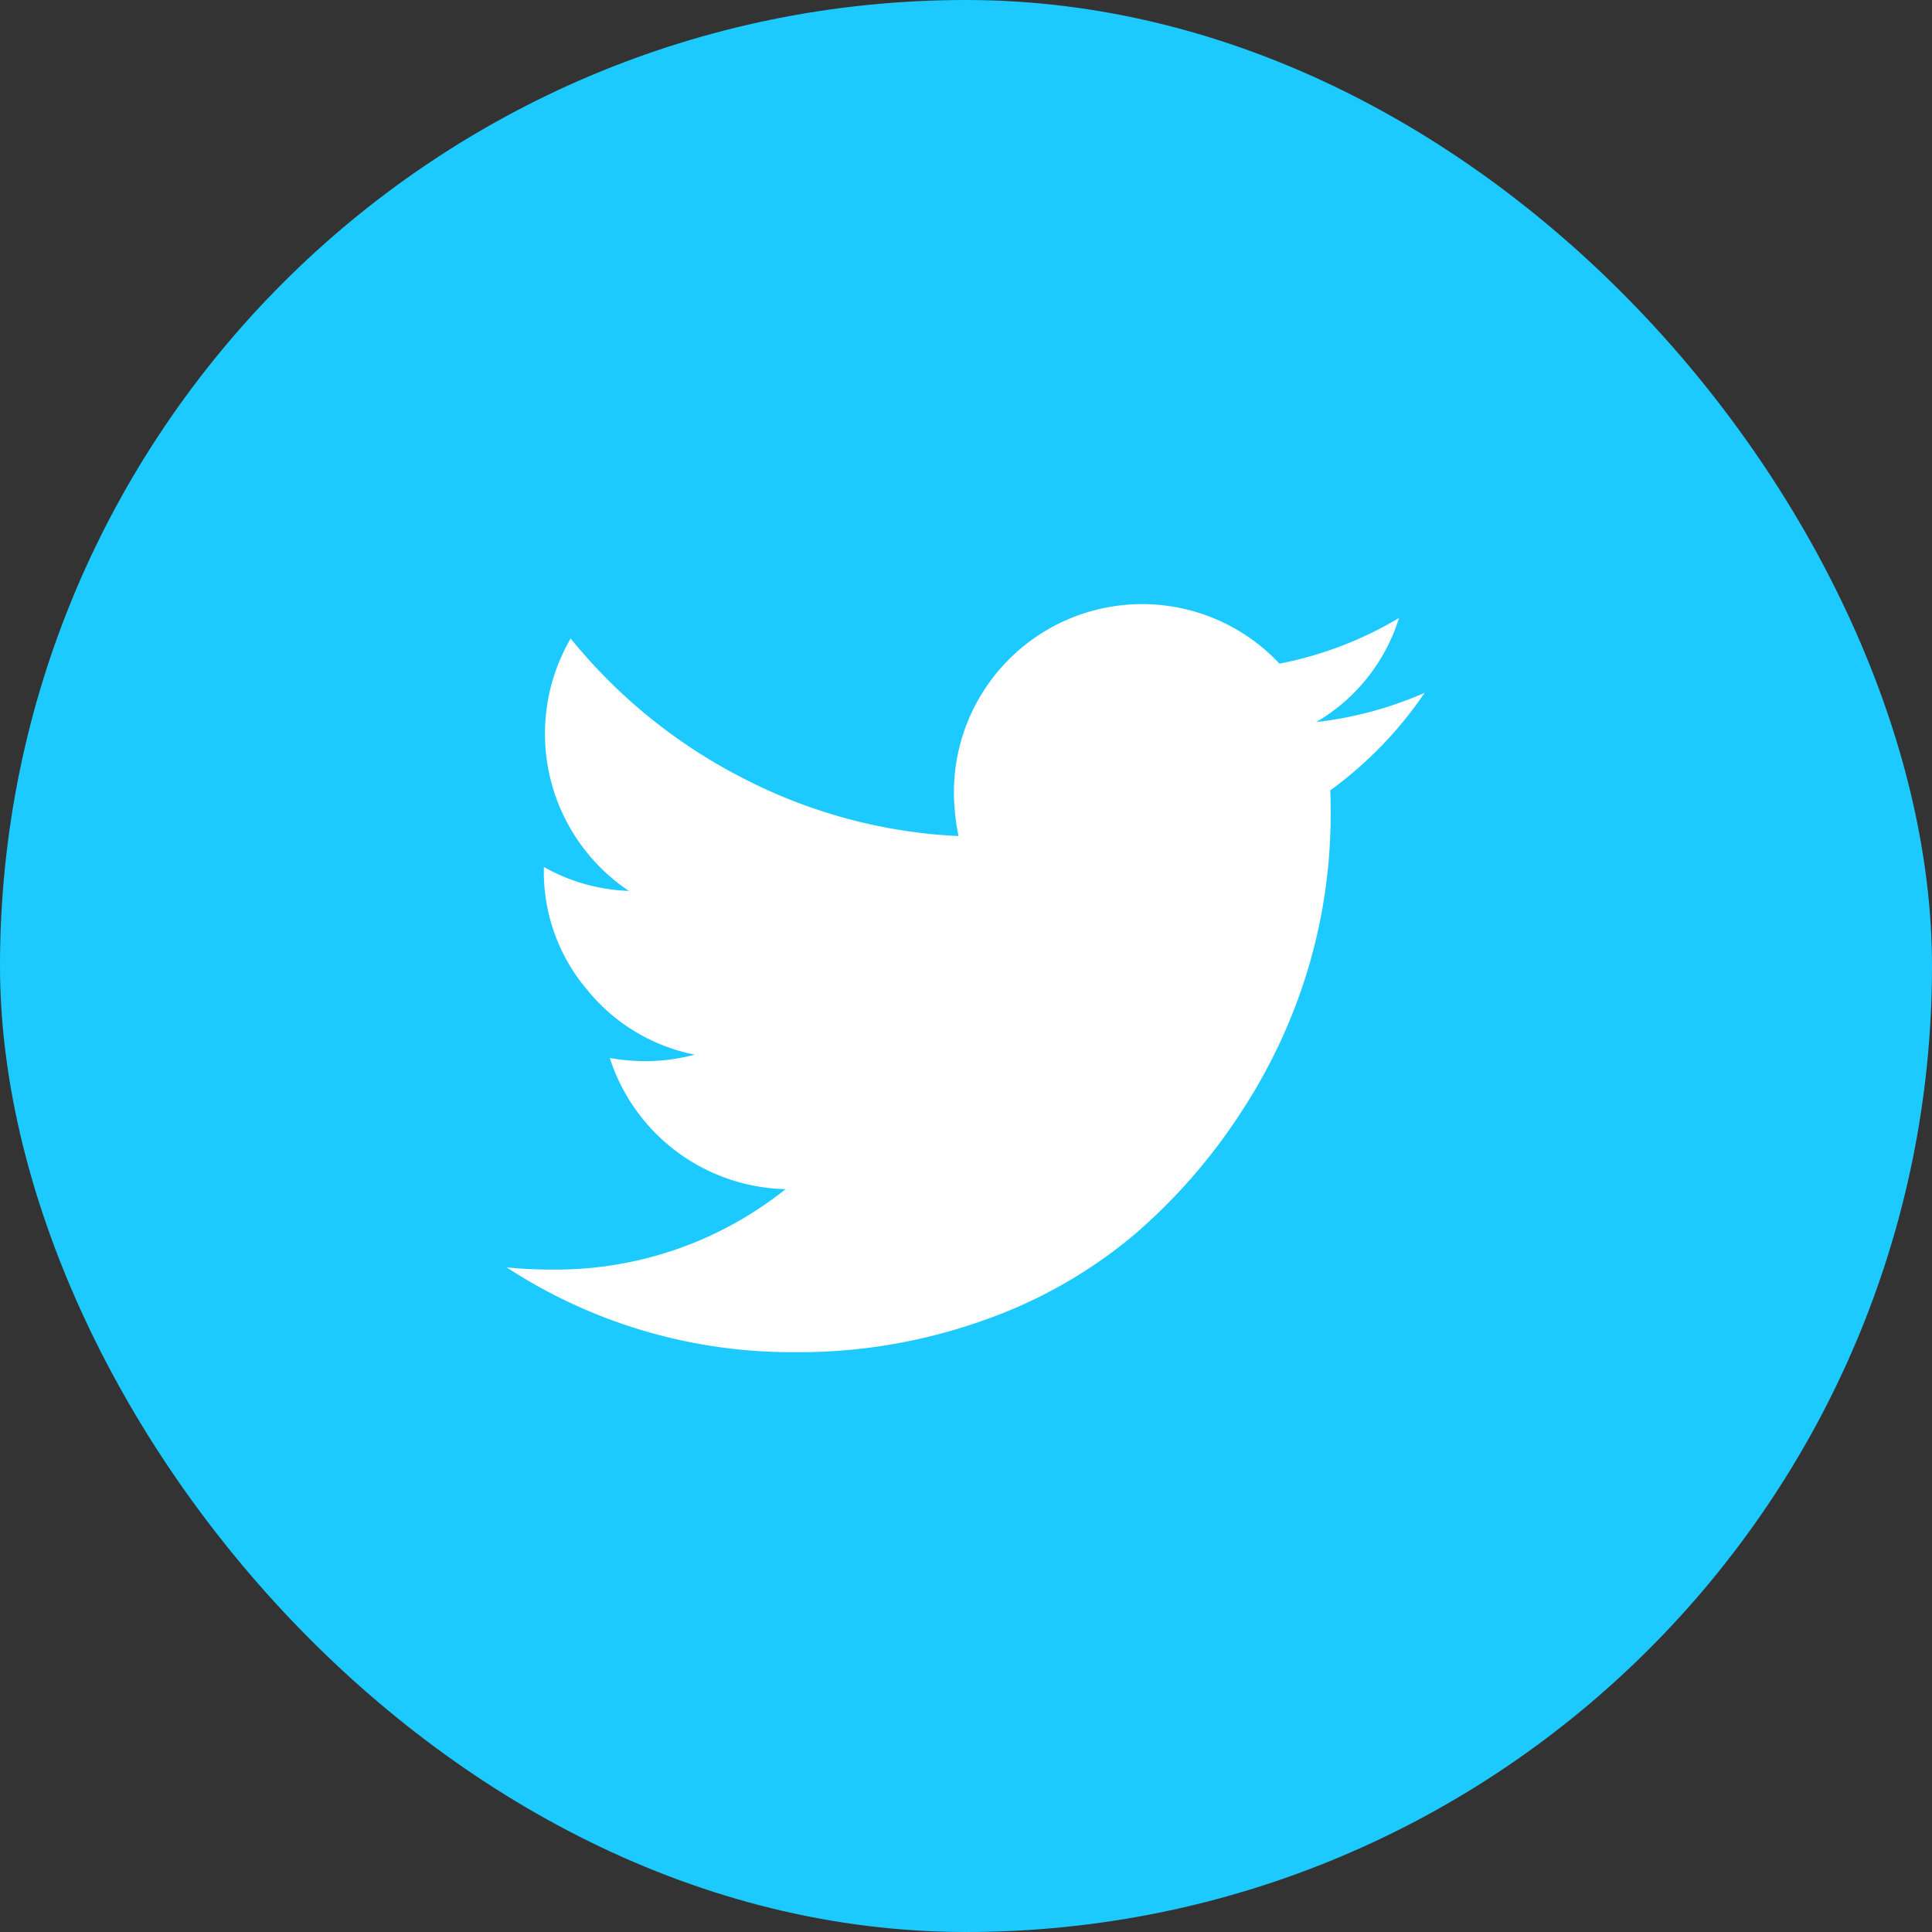 <svg xmlns="http://www.w3.org/2000/svg" viewBox="0 0 80 80"><rect x="0" y="0" width="80" height="80" fill="#333333" stroke="none"/><rect width="80" height="80" rx="40" ry="40" fill="#1dcaff"/><path d="M54.5 29.9a7.608 7.608 0 0 0 3.43-4.31 15.376 15.376 0 0 1-4.95 1.89 7.793 7.793 0 0 0-13.48 5.35 9.317 9.317 0 0 0 .19 1.79 21.622 21.622 0 0 1-8.95-2.41 22.163 22.163 0 0 1-7.11-5.77 7.833 7.833 0 0 0 2.41 10.45 7.673 7.673 0 0 1-3.52-.99v.1a7.541 7.541 0 0 0 1.78 4.97 7.633 7.633 0 0 0 4.47 2.7 7.961 7.961 0 0 1-2.05.27 8.786 8.786 0 0 1-1.47-.13 7.836 7.836 0 0 0 7.28 5.43 15.239 15.239 0 0 1-9.67 3.33 17.818 17.818 0 0 1-1.88-.09 21.59 21.59 0 0 0 11.96 3.51 22.676 22.676 0 0 0 7.79-1.32 19.883 19.883 0 0 0 6.22-3.53 23.581 23.581 0 0 0 4.45-5.1 22.706 22.706 0 0 0 2.79-6.01 22.344 22.344 0 0 0 .91-6.28c0-.46 0-.79-.02-1.02a16.326 16.326 0 0 0 3.91-4.04 15.633 15.633 0 0 1-4.49 1.21z" fill="#fff" fill-rule="evenodd"/></svg>